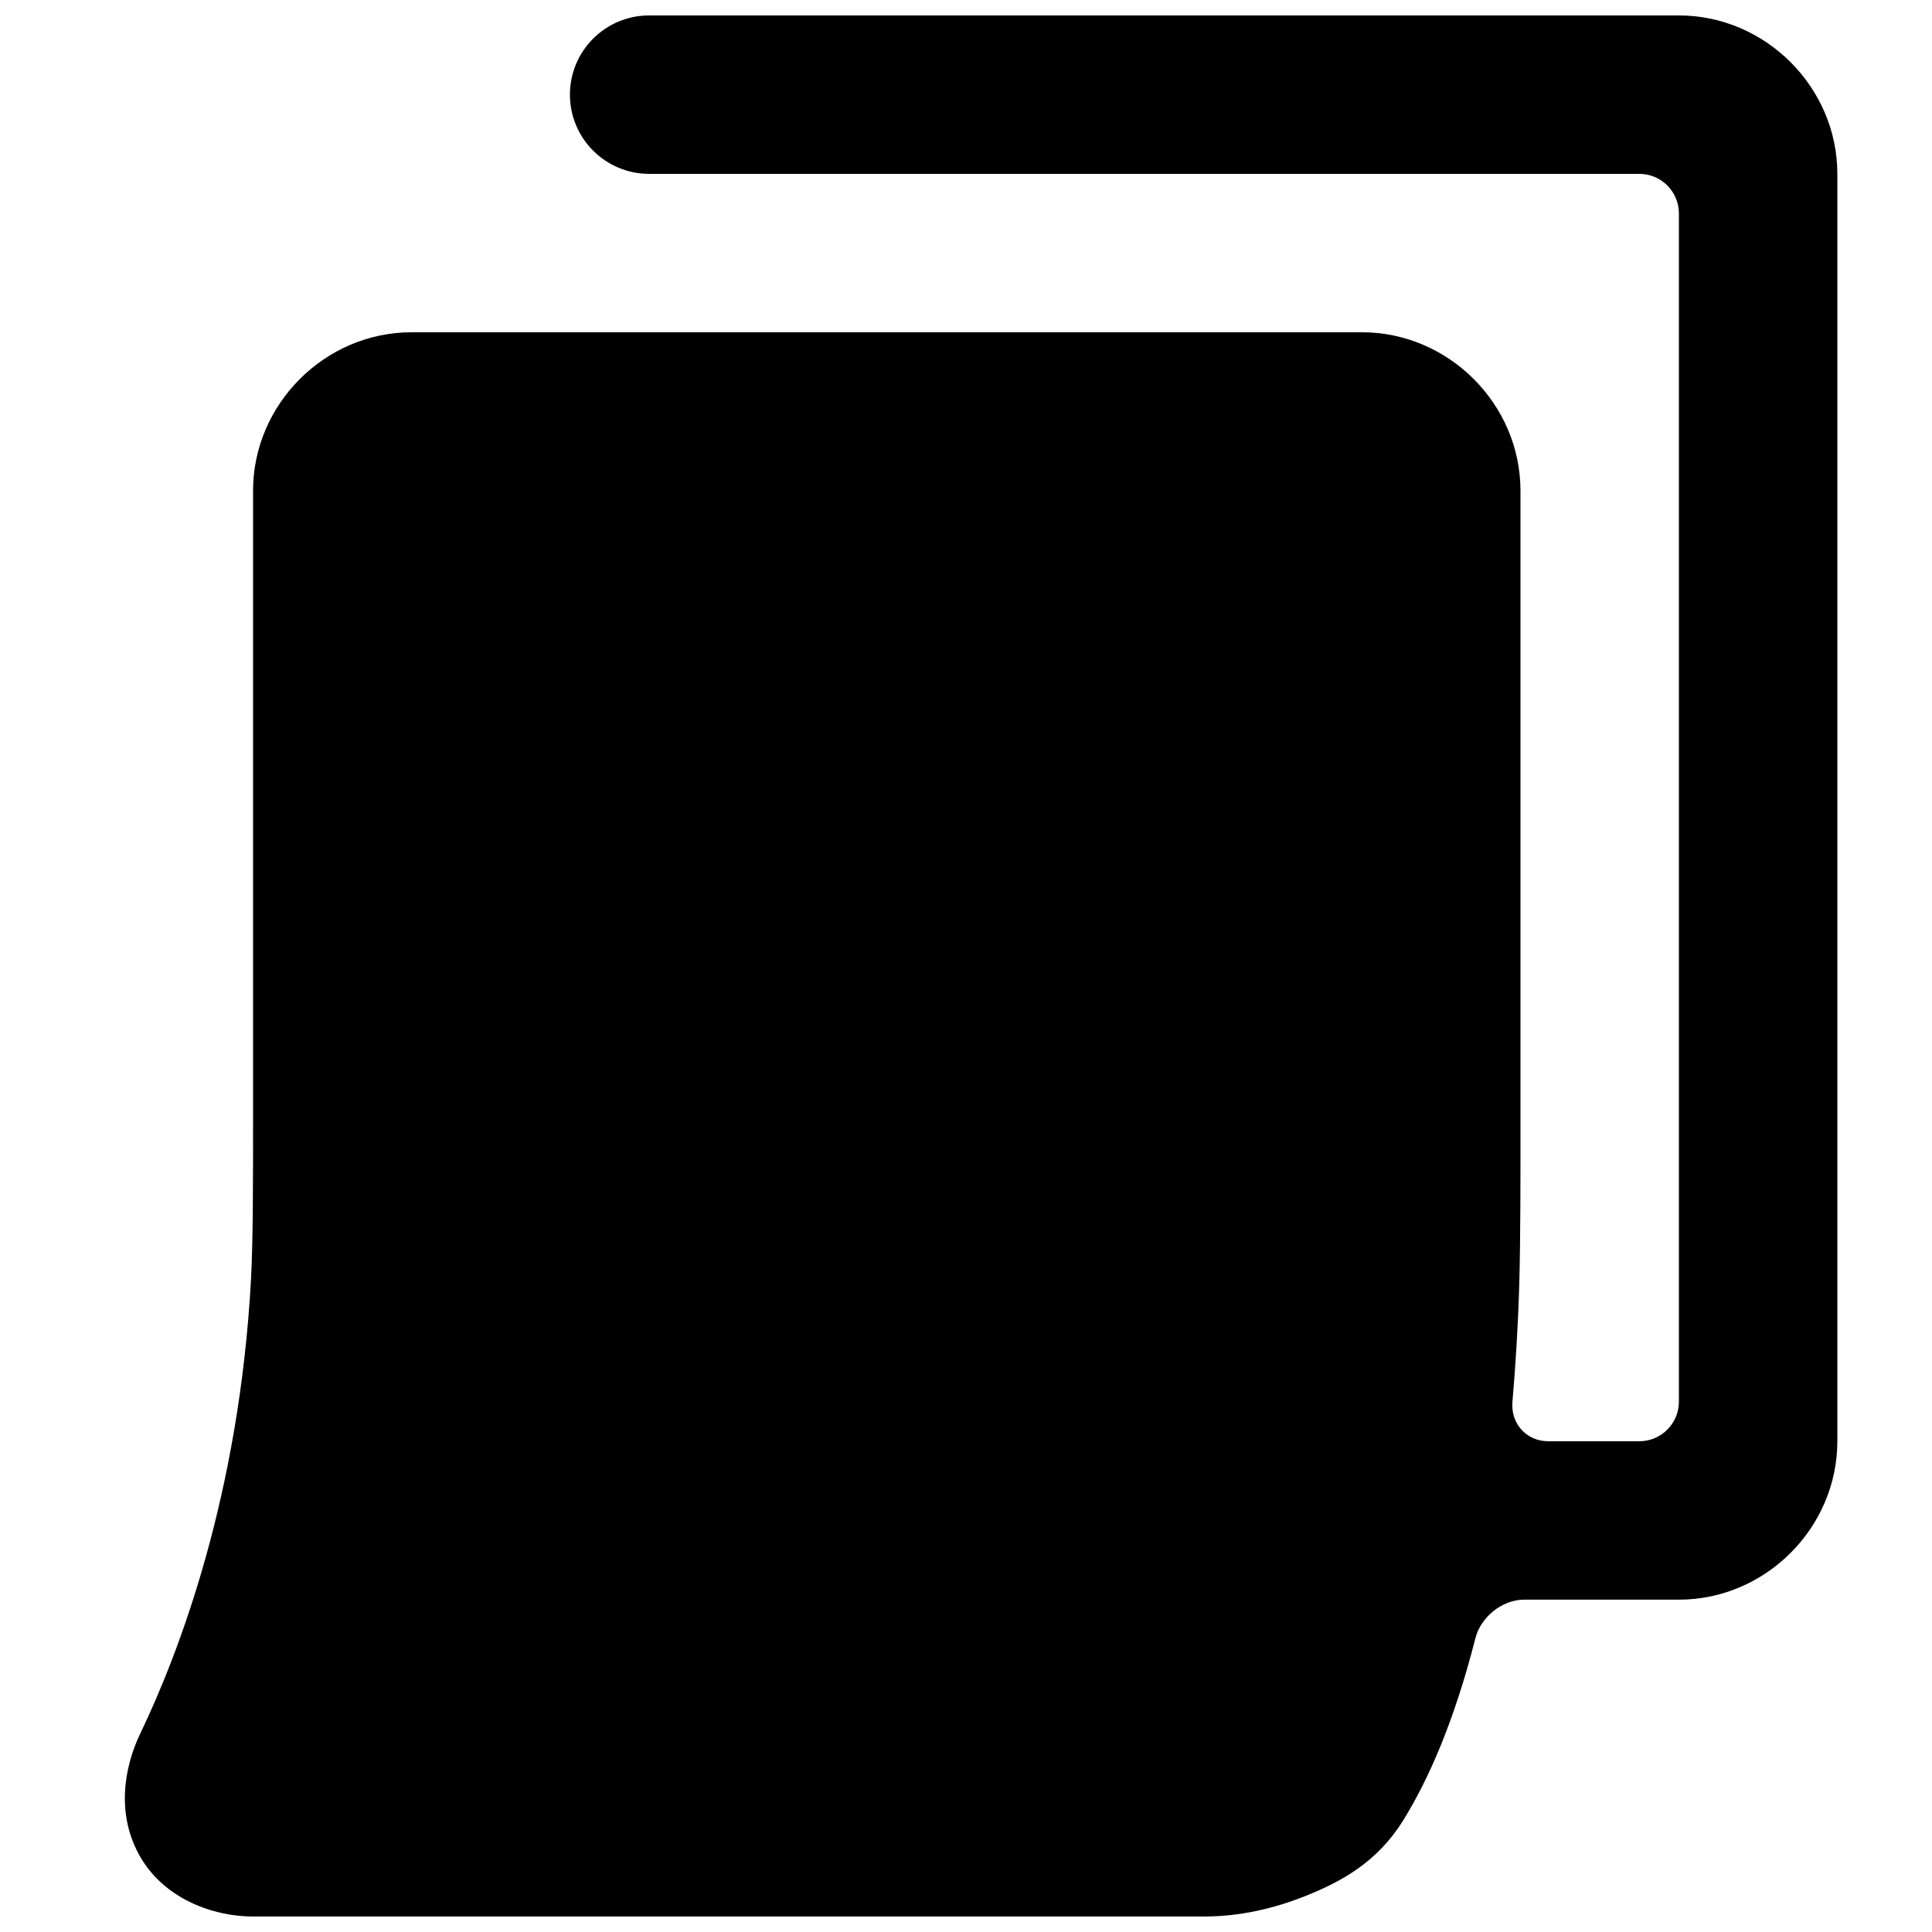 <?xml version="1.0" encoding="UTF-8"?>
<!-- Uploaded to: SVG Find, www.svgrepo.com, Generator: SVG Find Mixer Tools -->
<svg width="800px" height="800px" version="1.1" viewBox="144 144 512 512" xmlns="http://www.w3.org/2000/svg">
 <defs>
  <clipPath id="a">
   <path d="m177 148.09h454v503.81h-454z"/>
  </clipPath>
 </defs>
 <g clip-path="url(#a)">
  <path d="m316.03 148.09c-11.594 0-20.992 9.398-20.992 20.992s9.398 20.992 20.992 20.992h262.4c5.797 0 10.496 4.699 10.496 10.496v314.88c0 5.797-4.699 10.496-10.496 10.496h-24.109c-5.797 0-10.008-4.676-9.508-10.449 0.824-9.586 1.473-19.77 1.801-30.918 0.363-12.305 0.328-31.055 0.328-42.598v-167.94c0-22.938-19.047-41.984-41.984-41.984h-251.91c-22.938 0-41.984 19.047-41.984 41.984v167.94c0 11.668 0.023 30.562-0.531 40.836-3.109 57.48-19.121 99.262-29.355 120.58-4.441 9.254-6.391 21.688 0.039 32.758 6.43 11.07 19.234 15.742 29.848 15.742h251.91c9.234 0 18.348-1.941 27.43-5.617 9.082-3.676 18.547-8.801 25.34-19.68 6.785-10.867 13.66-26.469 19.25-48.453 1.43-5.617 7.098-10.219 12.895-10.219h41.043c22.938 0 41.984-19.047 41.984-41.984v-335.87c0-22.938-19.047-41.984-41.984-41.984z"/>
 </g>
</svg>